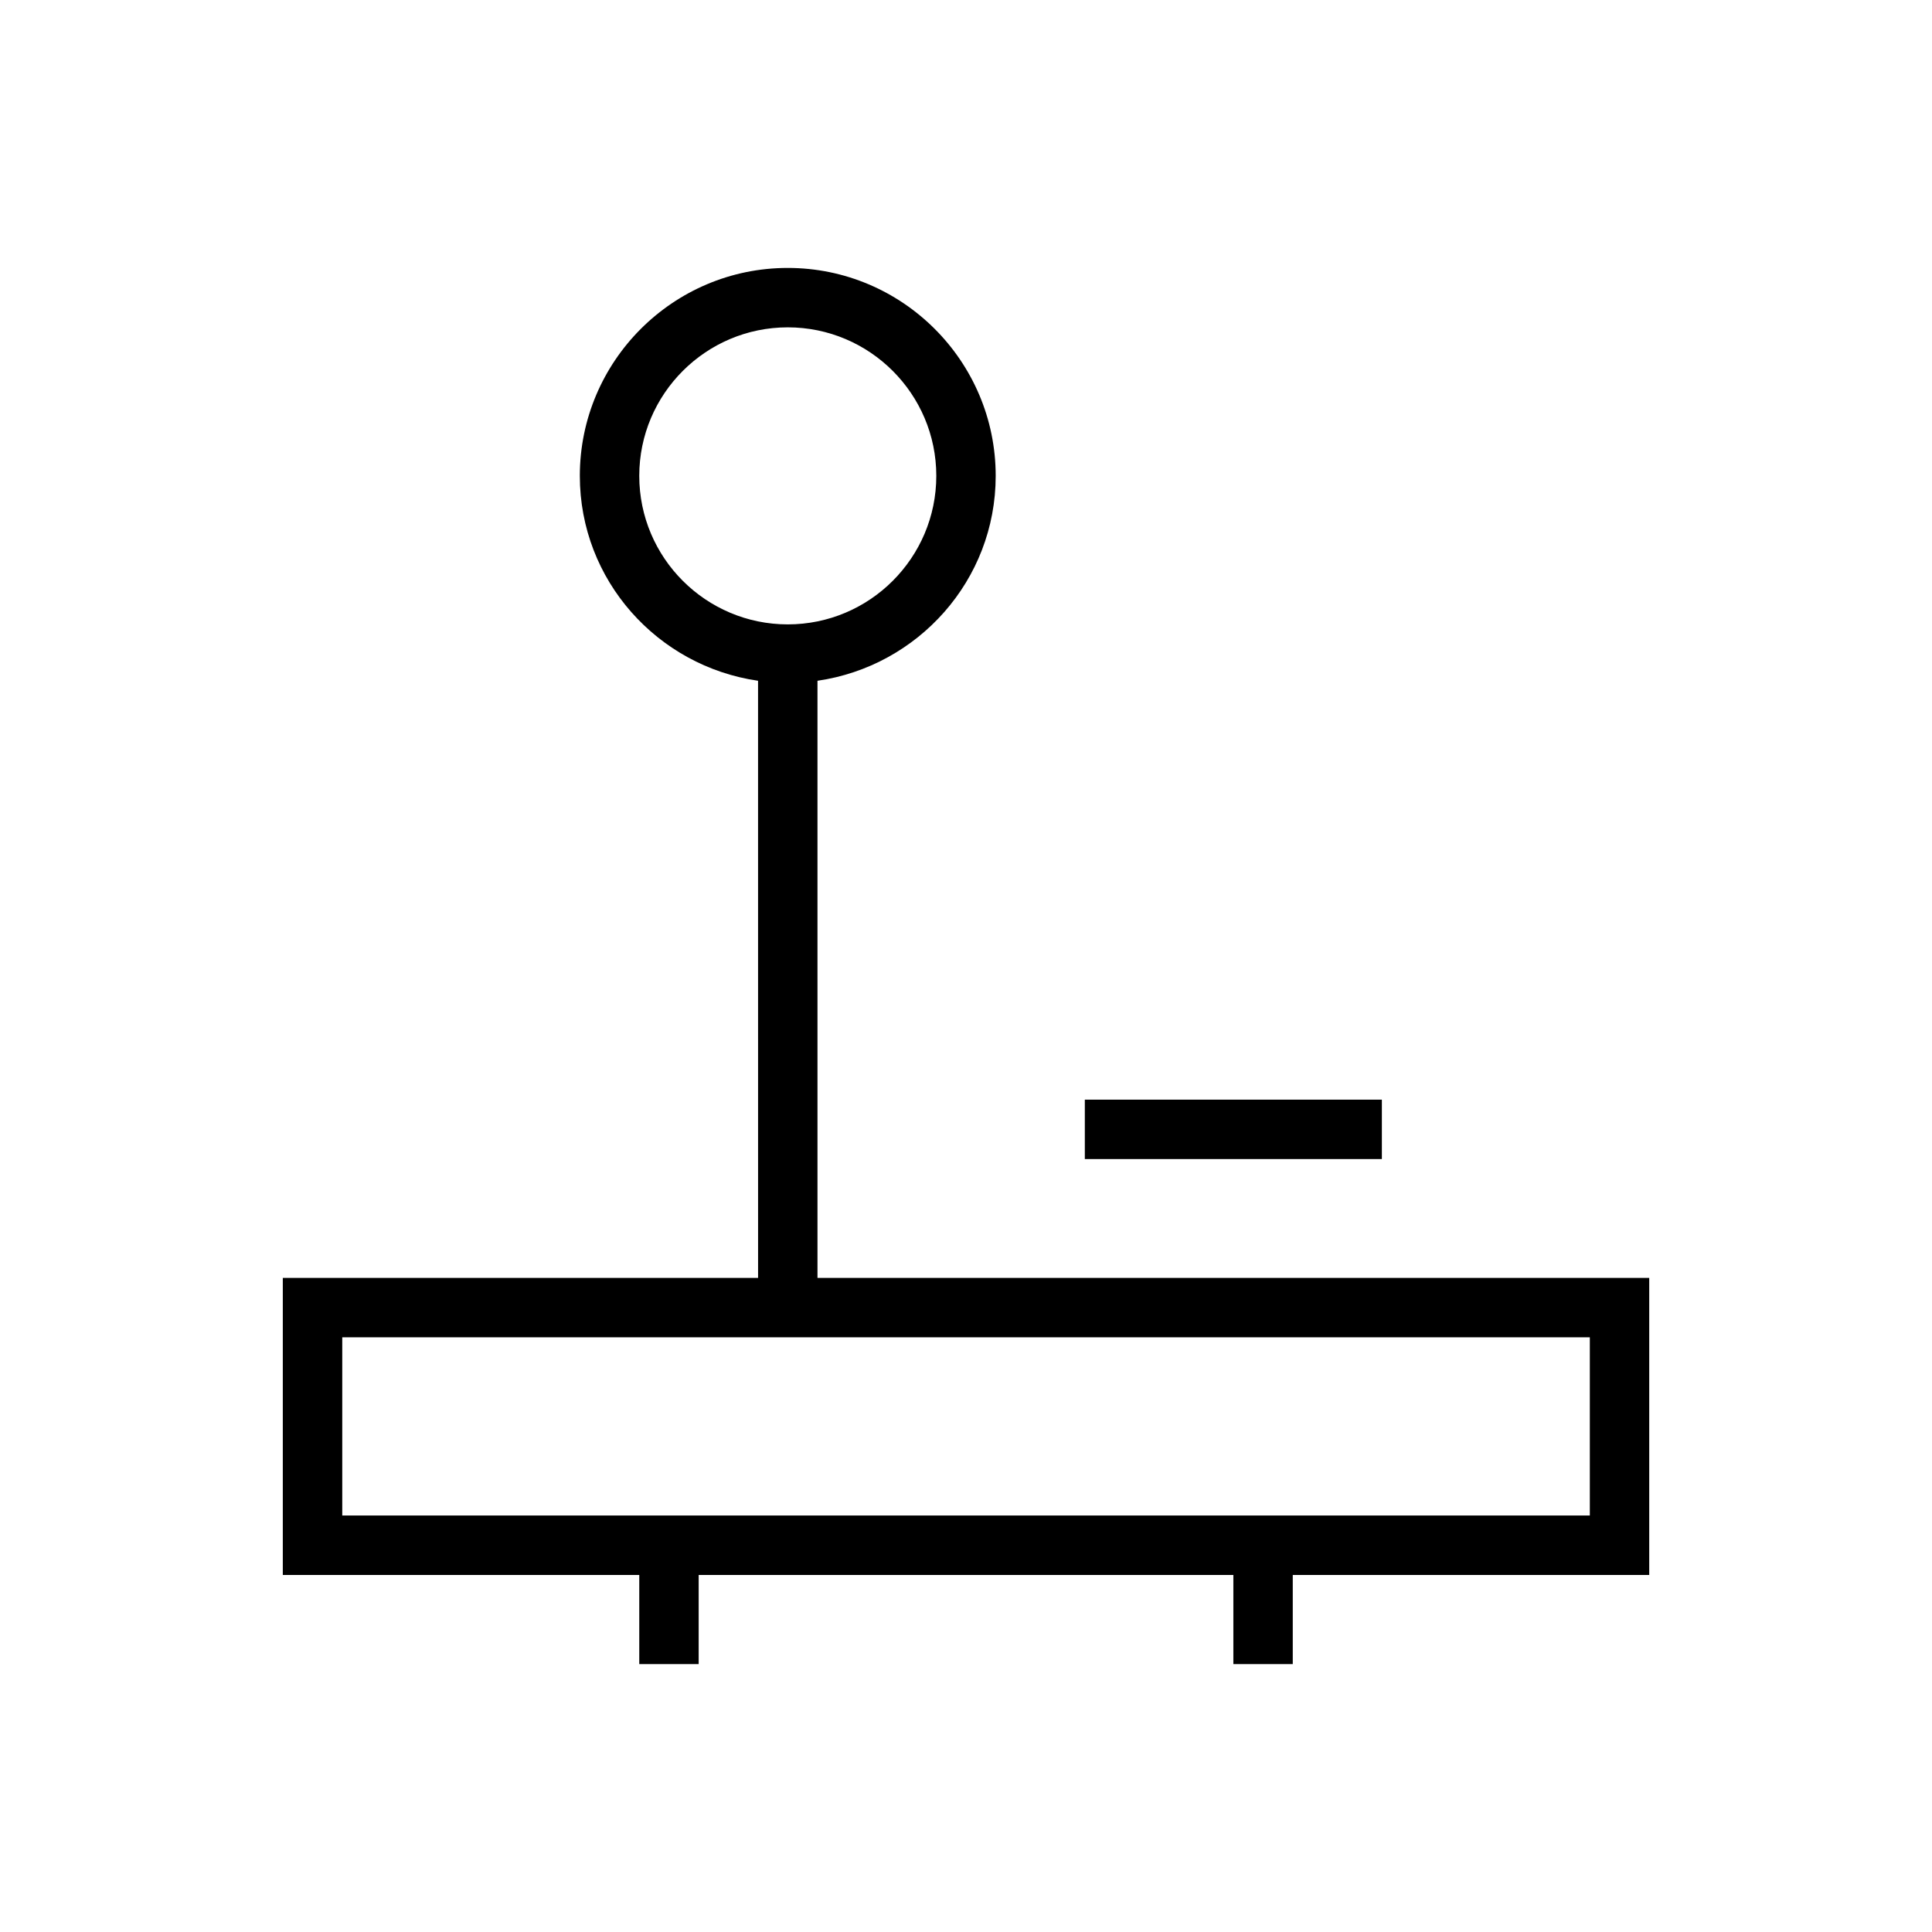 <?xml version="1.0" encoding="UTF-8"?>
<!-- Uploaded to: SVG Repo, www.svgrepo.com, Generator: SVG Repo Mixer Tools -->
<svg fill="#000000" width="800px" height="800px" version="1.1" viewBox="144 144 512 512" xmlns="http://www.w3.org/2000/svg">
 <g>
  <path d="m360.64 324.41c26.625-3.856 47.23-26.609 47.23-54.301 0-30.387-24.719-55.105-55.105-55.105s-55.105 24.719-55.105 55.105c0 27.695 20.609 50.445 47.23 54.301l0.008 158.25h-125.95v78.719h94.465v23.617h15.742v-23.617h141.7v23.617h15.742v-23.617h94.465v-78.719h-220.42zm-47.23-54.301c0-21.711 17.664-39.359 39.359-39.359s39.359 17.648 39.359 39.359-17.664 39.359-39.359 39.359-39.359-17.648-39.359-39.359zm251.91 275.52h-330.62v-47.23h330.62z"/>
  <path d="m431.49 435.42h78.719v15.742h-78.719z"/>
 </g>
</svg>